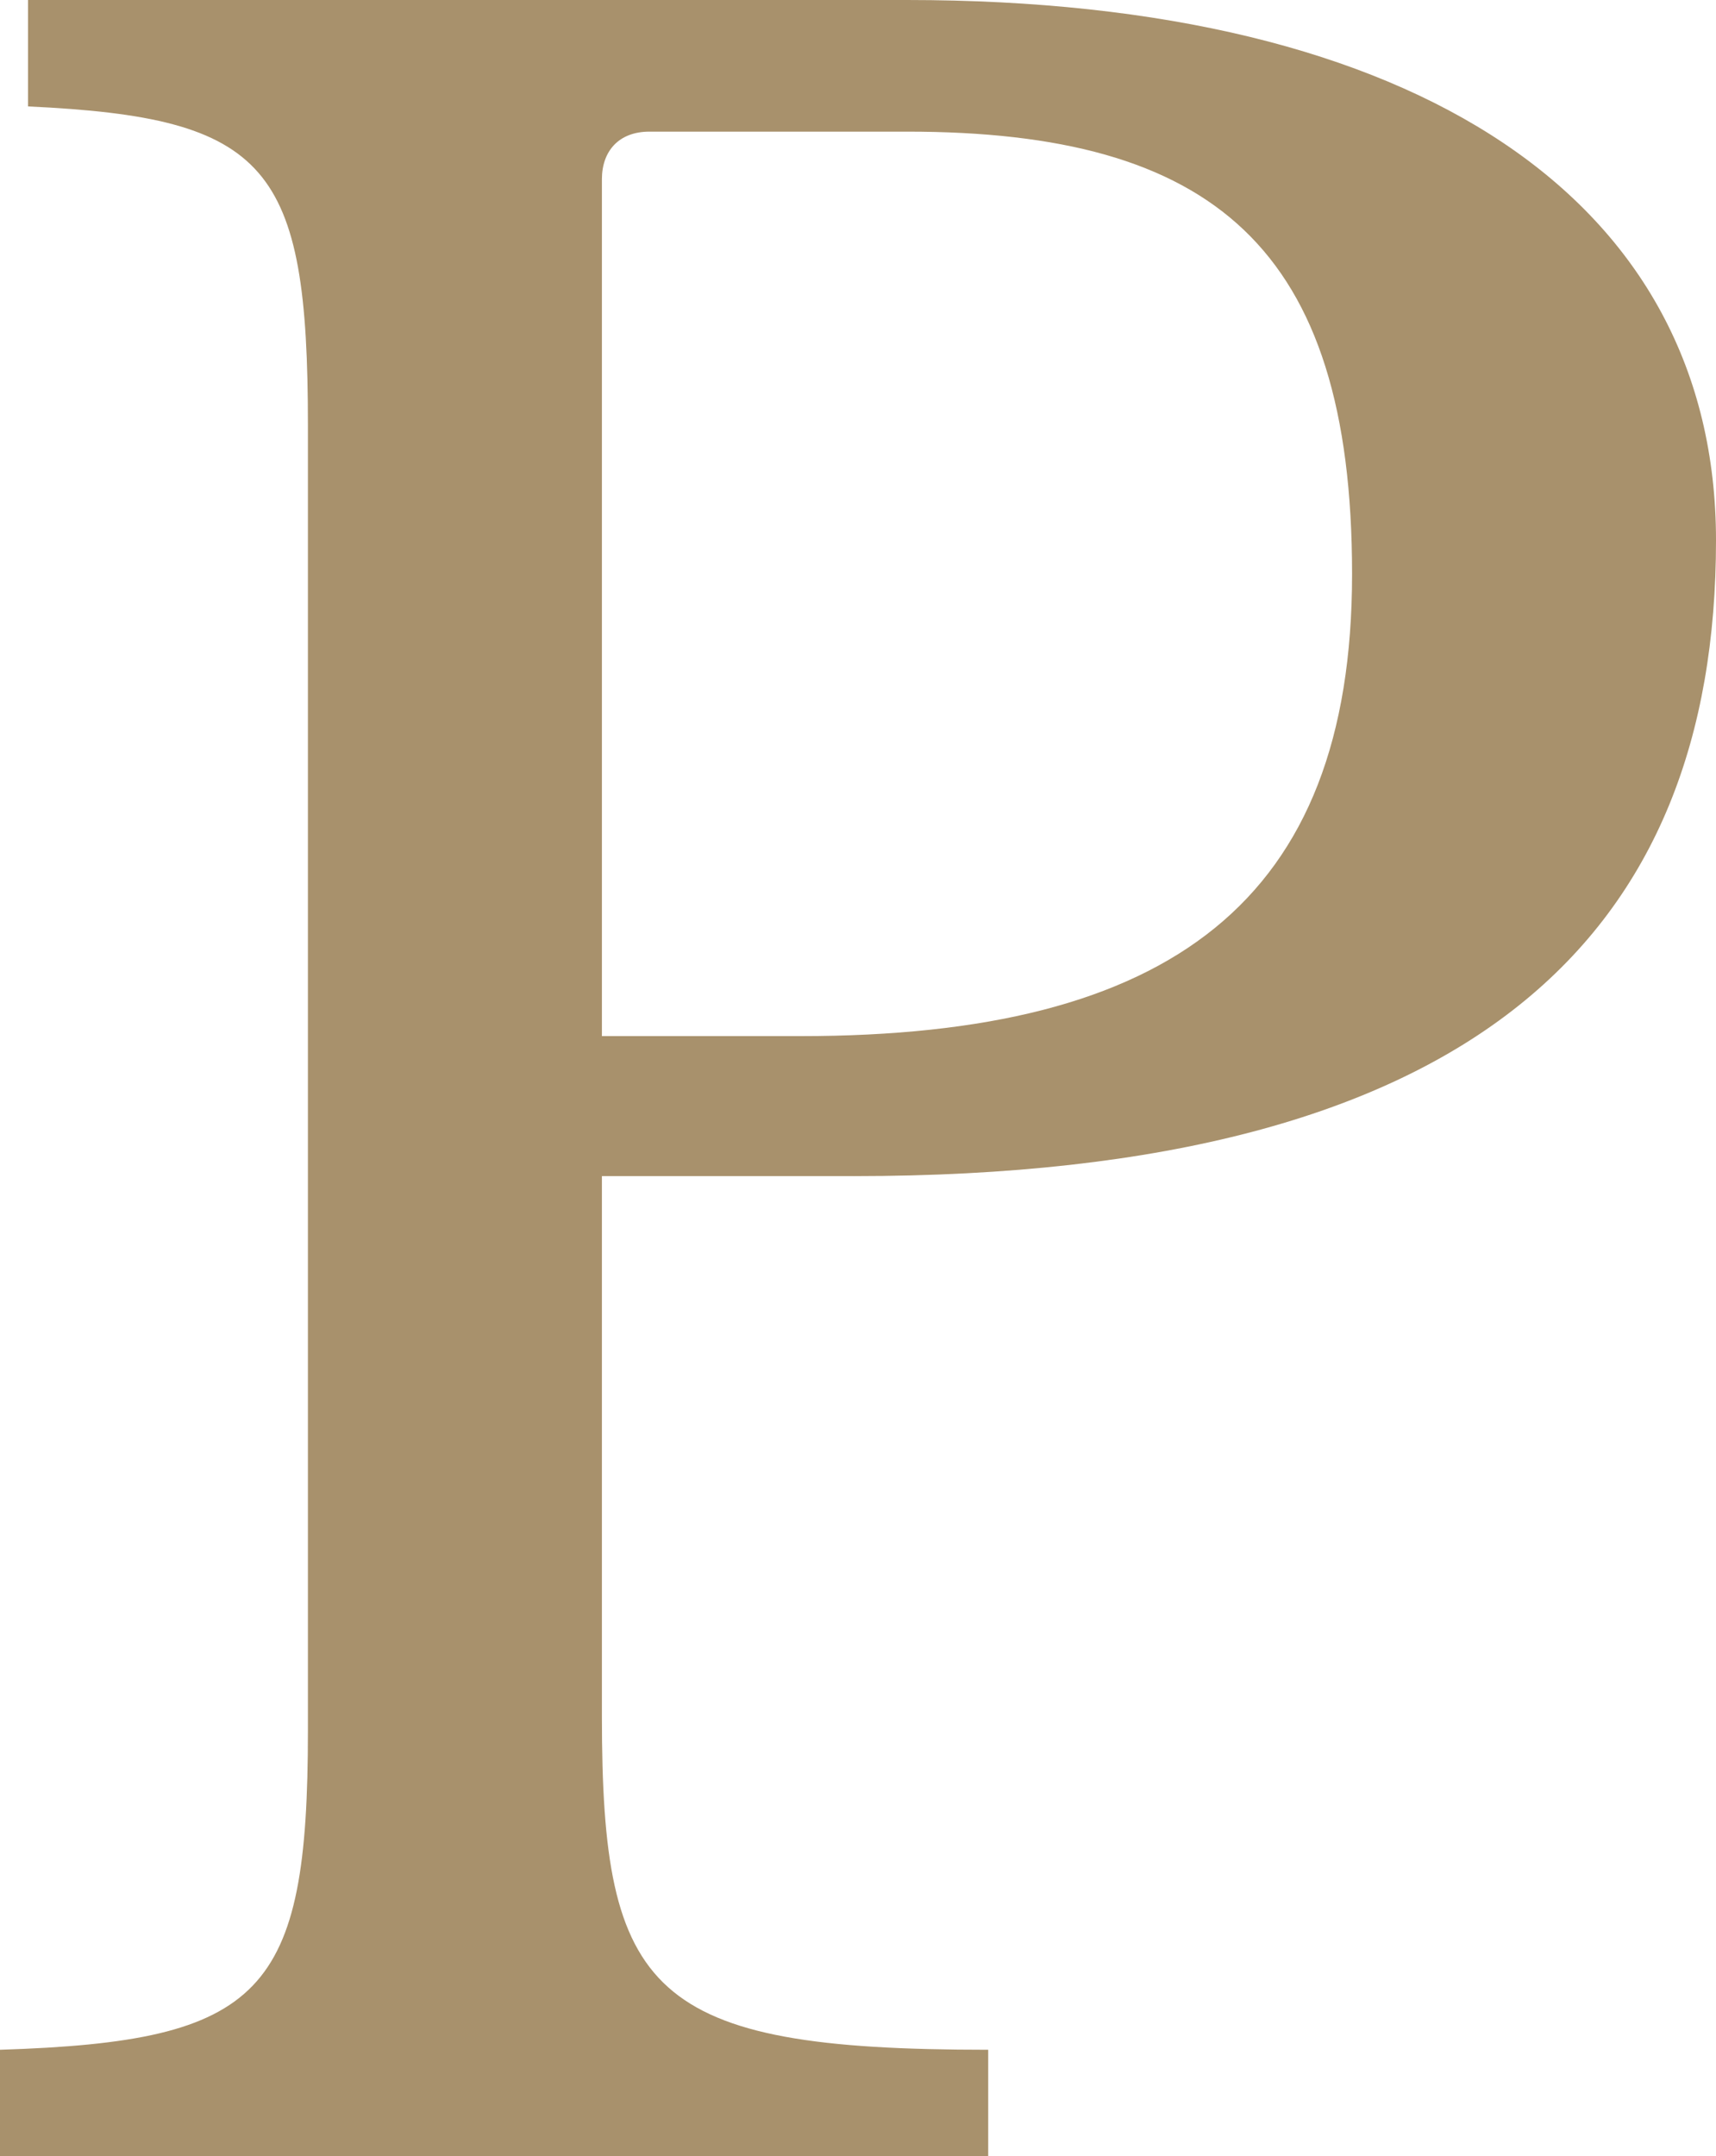 <?xml version="1.0" encoding="UTF-8"?>
<svg id="Layer_1" data-name="Layer 1" xmlns="http://www.w3.org/2000/svg" viewBox="0 0 250 314.03">
  <defs>
    <style>
      .cls-1 {
        fill: #a8916c;
      }
    </style>
  </defs>
  <path class="cls-1" d="M124.39,171.29h-36.7v78.71c0,40.38,6.93,48.53,56.28,48.53v15.5H0v-15.5c38.34-1.22,44.86-8.16,44.86-46.49V61.99c0-37.93-5.71-44.86-40.78-46.49V0h128.06c74.63,0,117.86,29.36,117.86,78.71,0,57.1-34.66,92.58-125.61,92.58ZM87.68,150.9h28.96c53.83,0,80.34-19.58,80.34-67.29s-20.39-64.44-64.84-64.44h-37.52c-4.49,0-6.93,2.86-6.93,6.93v124.8Z"/>
</svg>